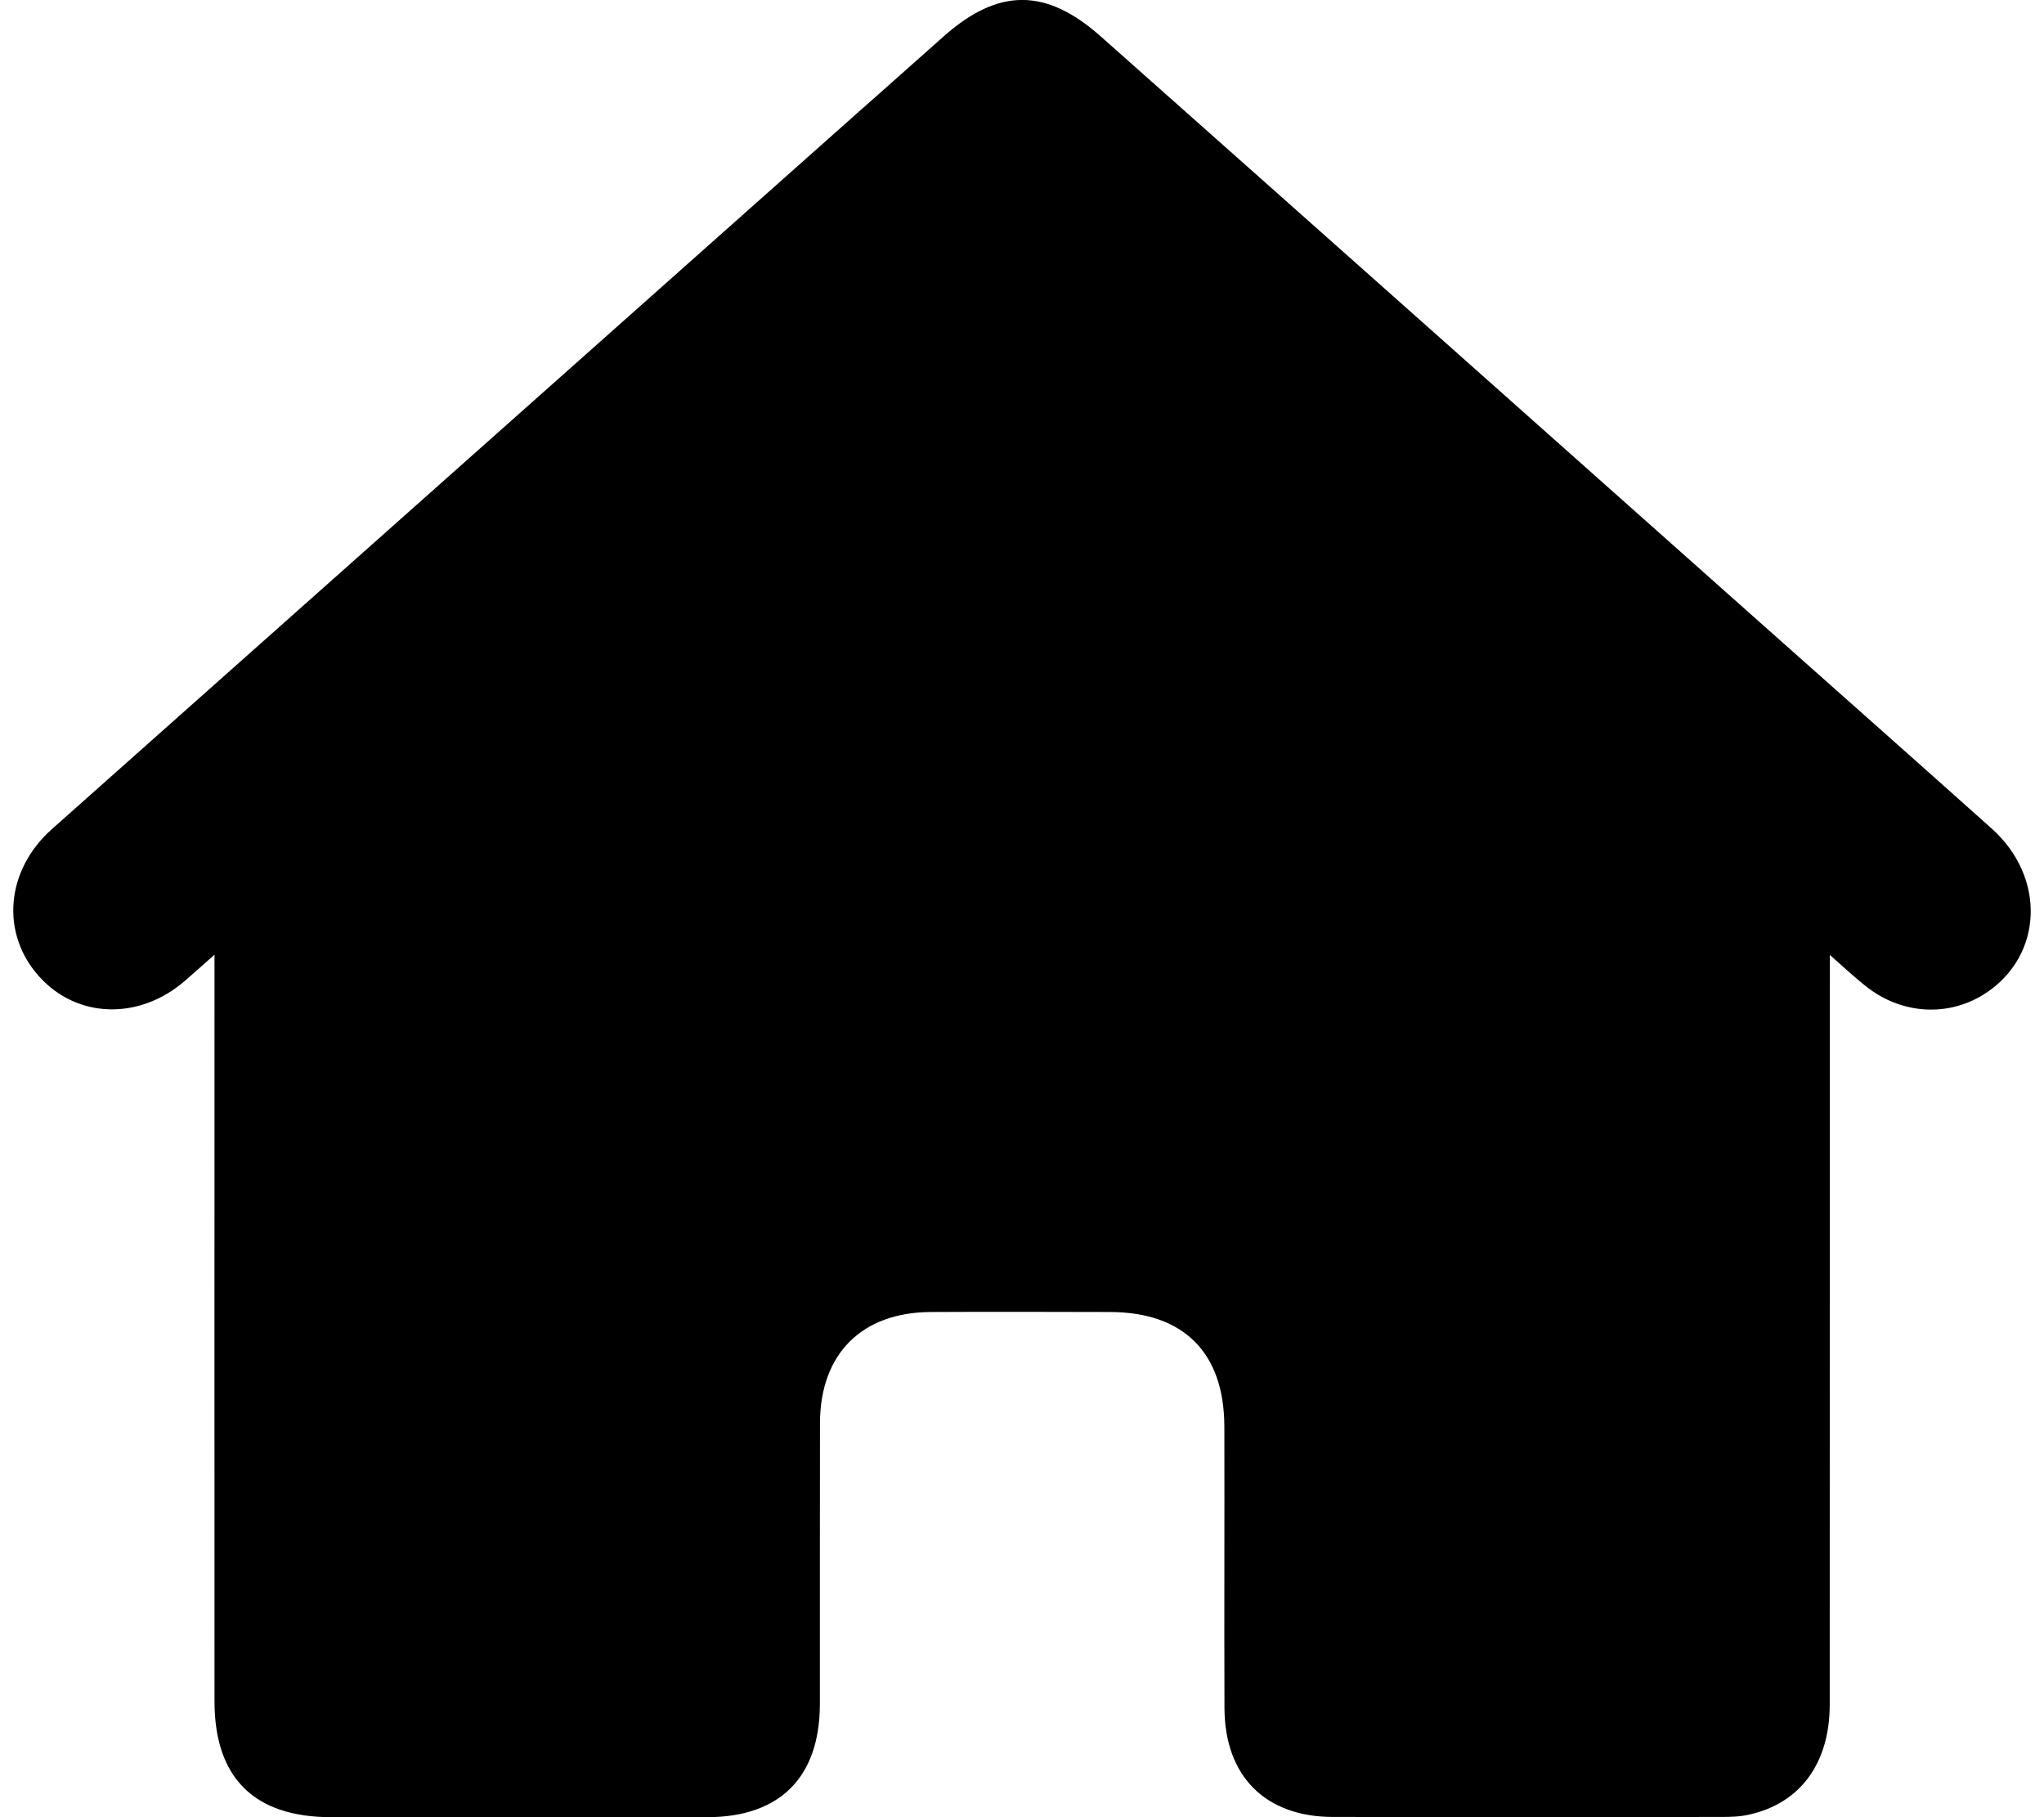 <?xml version="1.0" encoding="utf-8"?>
<!-- Generator: Adobe Illustrator 16.0.0, SVG Export Plug-In . SVG Version: 6.00 Build 0)  -->
<!DOCTYPE svg PUBLIC "-//W3C//DTD SVG 1.1//EN" "http://www.w3.org/Graphics/SVG/1.1/DTD/svg11.dtd">
<svg version="1.1" id="Слой_1" xmlns="http://www.w3.org/2000/svg" xmlns:xlink="http://www.w3.org/1999/xlink" x="0px" y="0px"
	 width="18px" height="16px" viewBox="0 0 18 16" enable-background="new 0 0 18 16" xml:space="preserve">
<path fill-rule="evenodd" clip-rule="evenodd" d="M1.889,8.406C1.774,8.507,1.704,8.571,1.632,8.633
	C1.228,8.985,0.68,8.97,0.345,8.598C0.004,8.22,0.049,7.665,0.455,7.302C2.82,5.199,5.186,3.097,7.551,0.994
	C7.806,0.77,8.059,0.542,8.314,0.317c0.48-0.424,0.899-0.424,1.381,0.005c1.932,1.714,3.86,3.43,5.79,5.146
	c0.685,0.609,1.371,1.216,2.054,1.827c0.479,0.428,0.453,1.113-0.047,1.446c-0.326,0.218-0.748,0.194-1.064-0.06
	c-0.092-0.073-0.179-0.153-0.314-0.273c0,0.12,0,0.195,0,0.271c0,2.109,0,4.22-0.001,6.33c0,0.516-0.26,0.869-0.709,0.968
	c-0.08,0.019-0.165,0.021-0.247,0.021c-1.139,0.001-2.277,0.002-3.416,0c-0.598,0-0.956-0.358-0.958-0.96
	c-0.003-0.826,0.001-1.652-0.001-2.479c-0.002-0.648-0.357-1.005-1.005-1.007c-0.528-0.001-1.055-0.003-1.583,0
	c-0.606,0.004-0.971,0.369-0.973,0.977c-0.002,0.826,0,1.652-0.001,2.478C7.218,15.649,6.868,15.999,6.229,16
	c-1.104,0-2.208,0-3.311,0c-0.68,0-1.029-0.346-1.029-1.021c-0.001-2.09,0-4.179,0-6.269C1.889,8.628,1.889,8.546,1.889,8.406z"/>
</svg>
